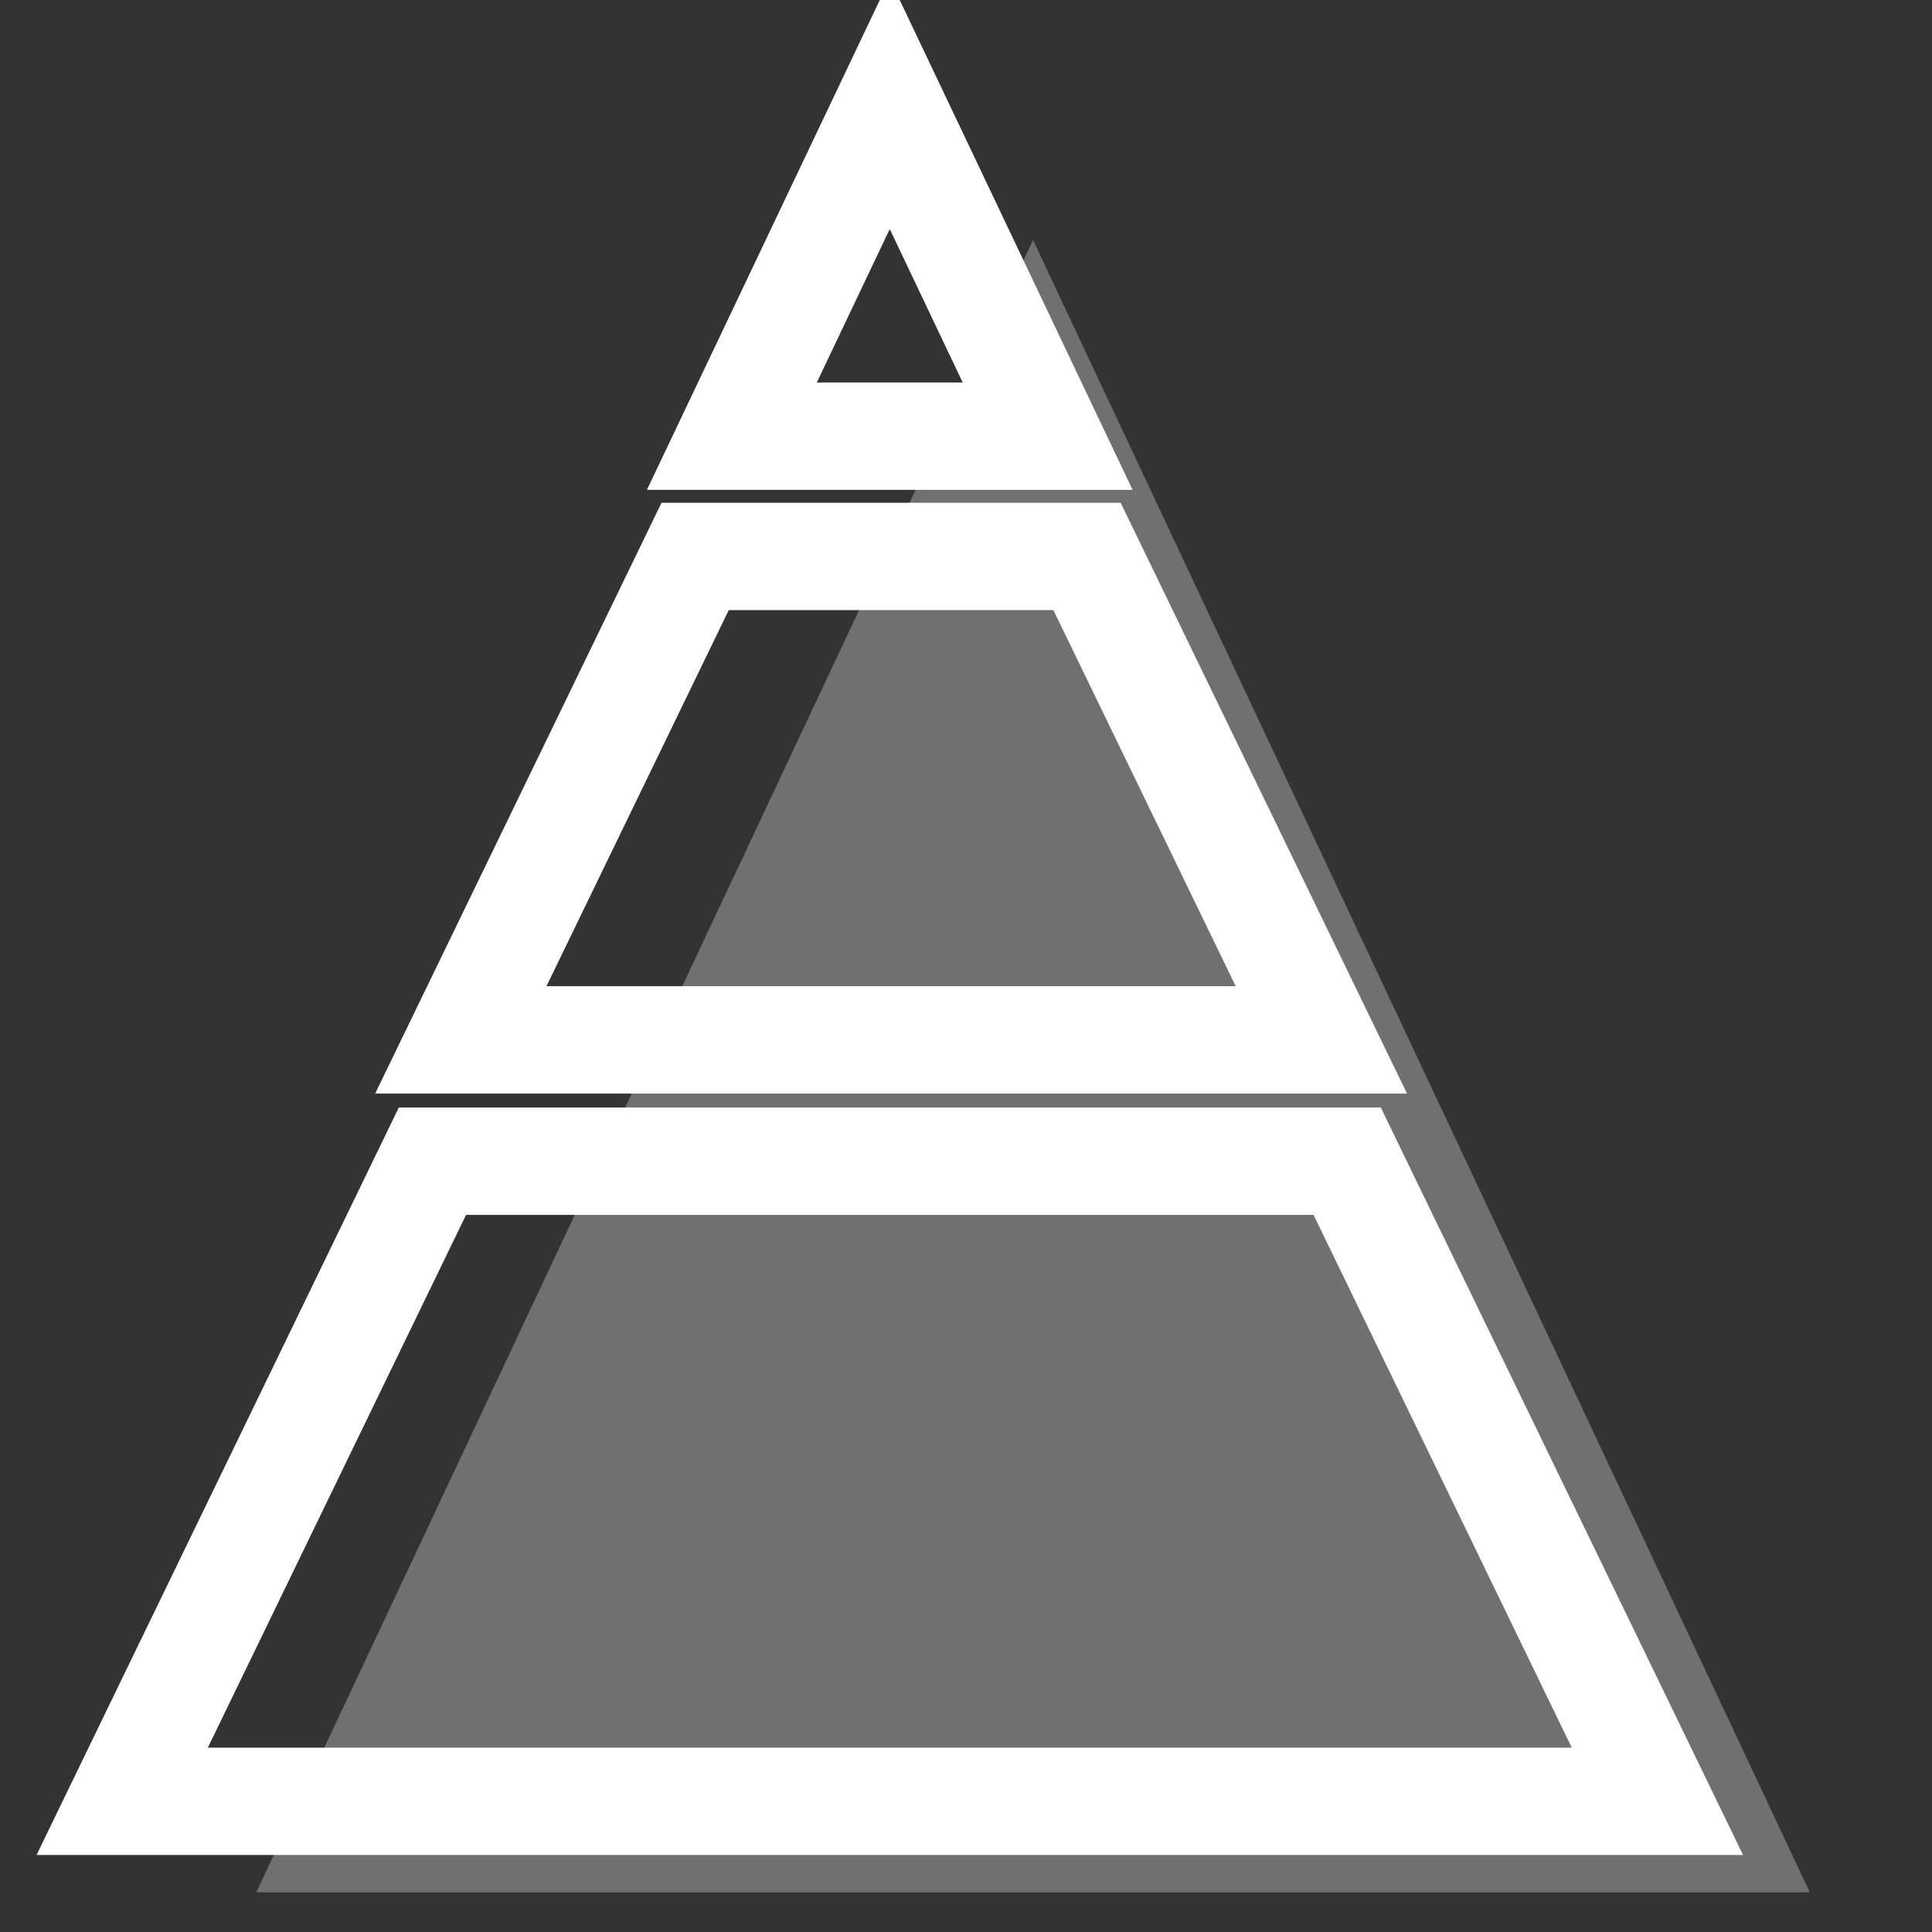 <?xml version="1.0" encoding="UTF-8"?>
<svg id="Layer_1" data-name="Layer 1" xmlns="http://www.w3.org/2000/svg" width="180" height="180" viewBox="0 0 180 180">
  <rect x="0" y="0" width="180" height="180" fill="#333333" stroke="none"/>
  <defs>
    <style>
      .cls-1 {
        fill: none;
        stroke: #fff;
        stroke-linecap: round;
        stroke-miterlimit: 10;
        stroke-width: 10px;
      }

      .cls-2 {
        fill: #fff;
        opacity: .3;
      }
    </style>
  </defs>
  <polygon class="cls-2" points="96.246 22.365 23.877 176.305 168.615 176.305 96.246 22.365"/>
  <polygon class="cls-1" points="154.415 167.824 11.385 167.824 40.287 108.188 125.514 108.188 154.415 167.824"/>
  <polygon class="cls-1" points="123.107 96.883 42.933 96.883 64.764 51.842 101.276 51.842 123.107 96.883"/>
  <polygon class="cls-1" points="97.606 40.637 68.186 40.637 82.896 9.695 97.606 40.637"/>
</svg>